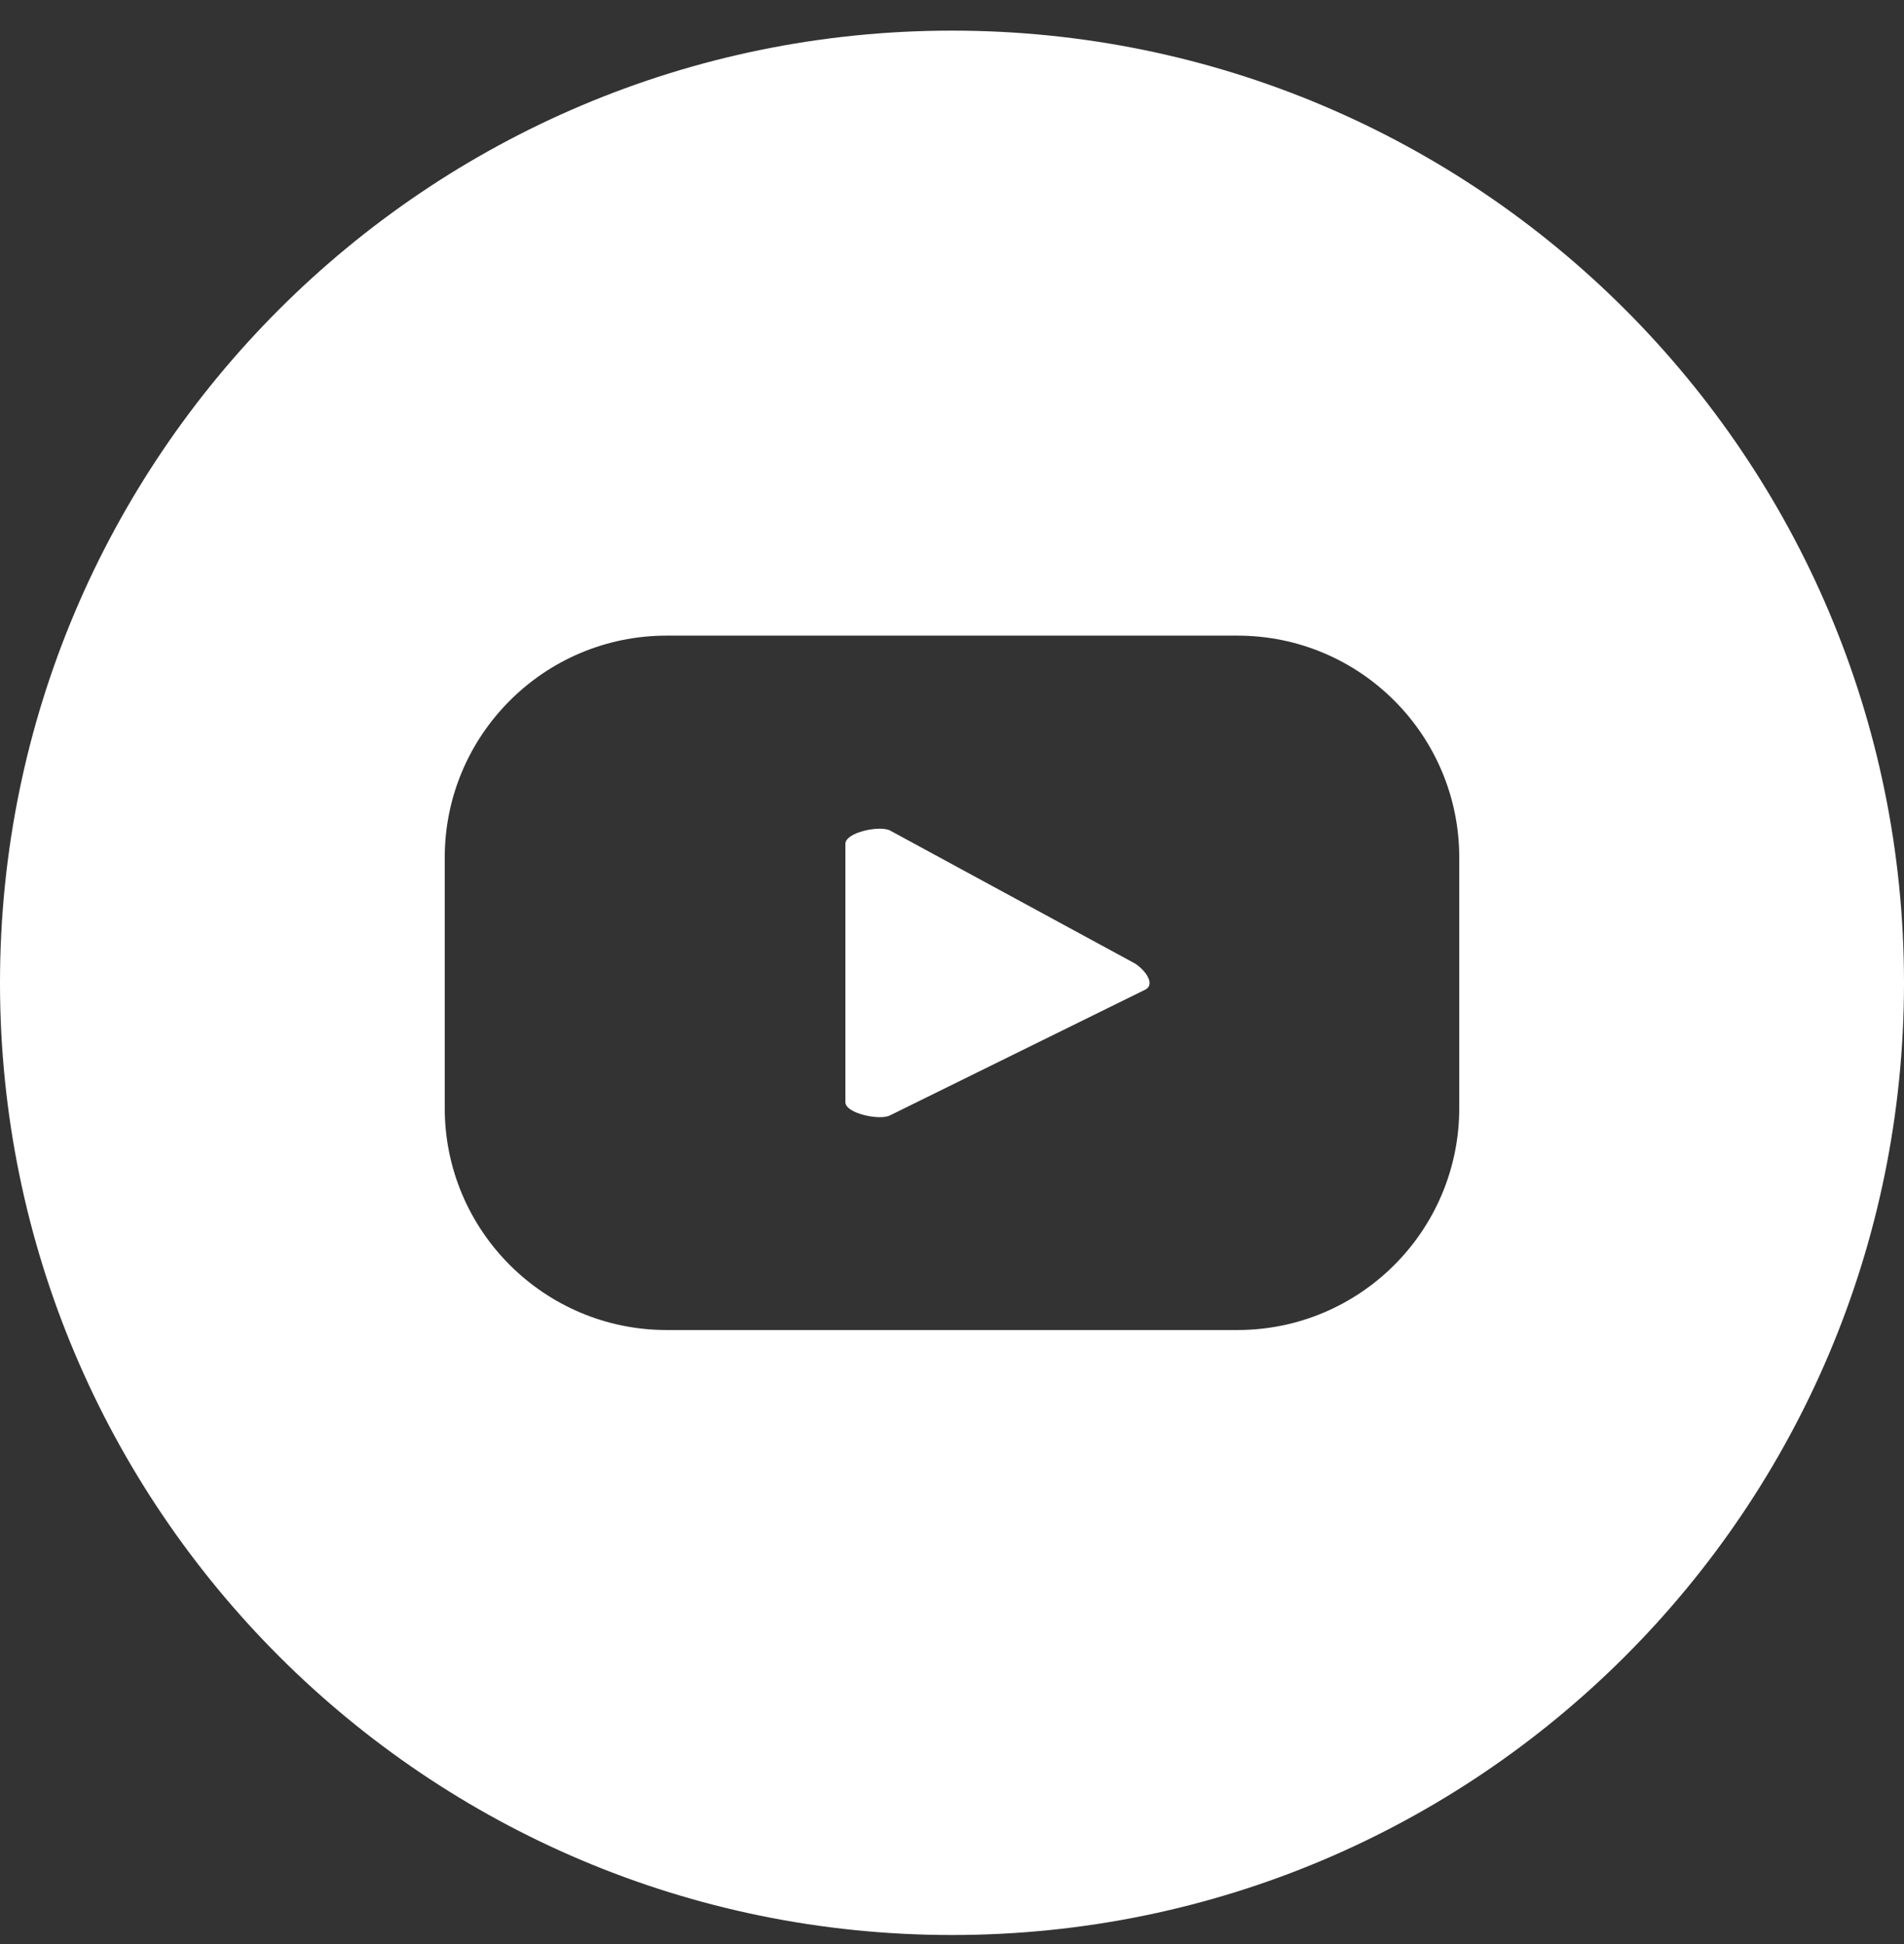 <svg width="48" height="49" viewBox="0 0 48 49" fill="none" xmlns="http://www.w3.org/2000/svg">
<rect x="0" y="0" width="48" height="49" fill="#333333" stroke="none"/>
<g id="Frame 81">
<path id="Vector" d="M28.878 24.941L22.439 28.112C22.192 28.249 21.312 28.067 21.312 27.78V21.269C21.312 20.976 22.198 20.794 22.445 20.937L28.598 24.277C28.852 24.427 29.139 24.798 28.878 24.941Z" fill="white"/>
<path id="Vector_2" d="M24 0.772C10.75 0.772 0 11.522 0 24.772C0 38.029 10.75 48.772 24 48.772C37.257 48.772 48 38.029 48 24.772C48 11.522 37.257 0.772 24 0.772ZM36.788 27.93C36.788 31.016 34.288 33.523 31.195 33.523H16.805C13.719 33.523 11.212 31.016 11.212 27.93V21.614C11.212 18.528 13.719 16.021 16.805 16.021H31.195C34.288 16.021 36.788 18.528 36.788 21.614V27.93Z" fill="white"/>
</g>
</svg>
